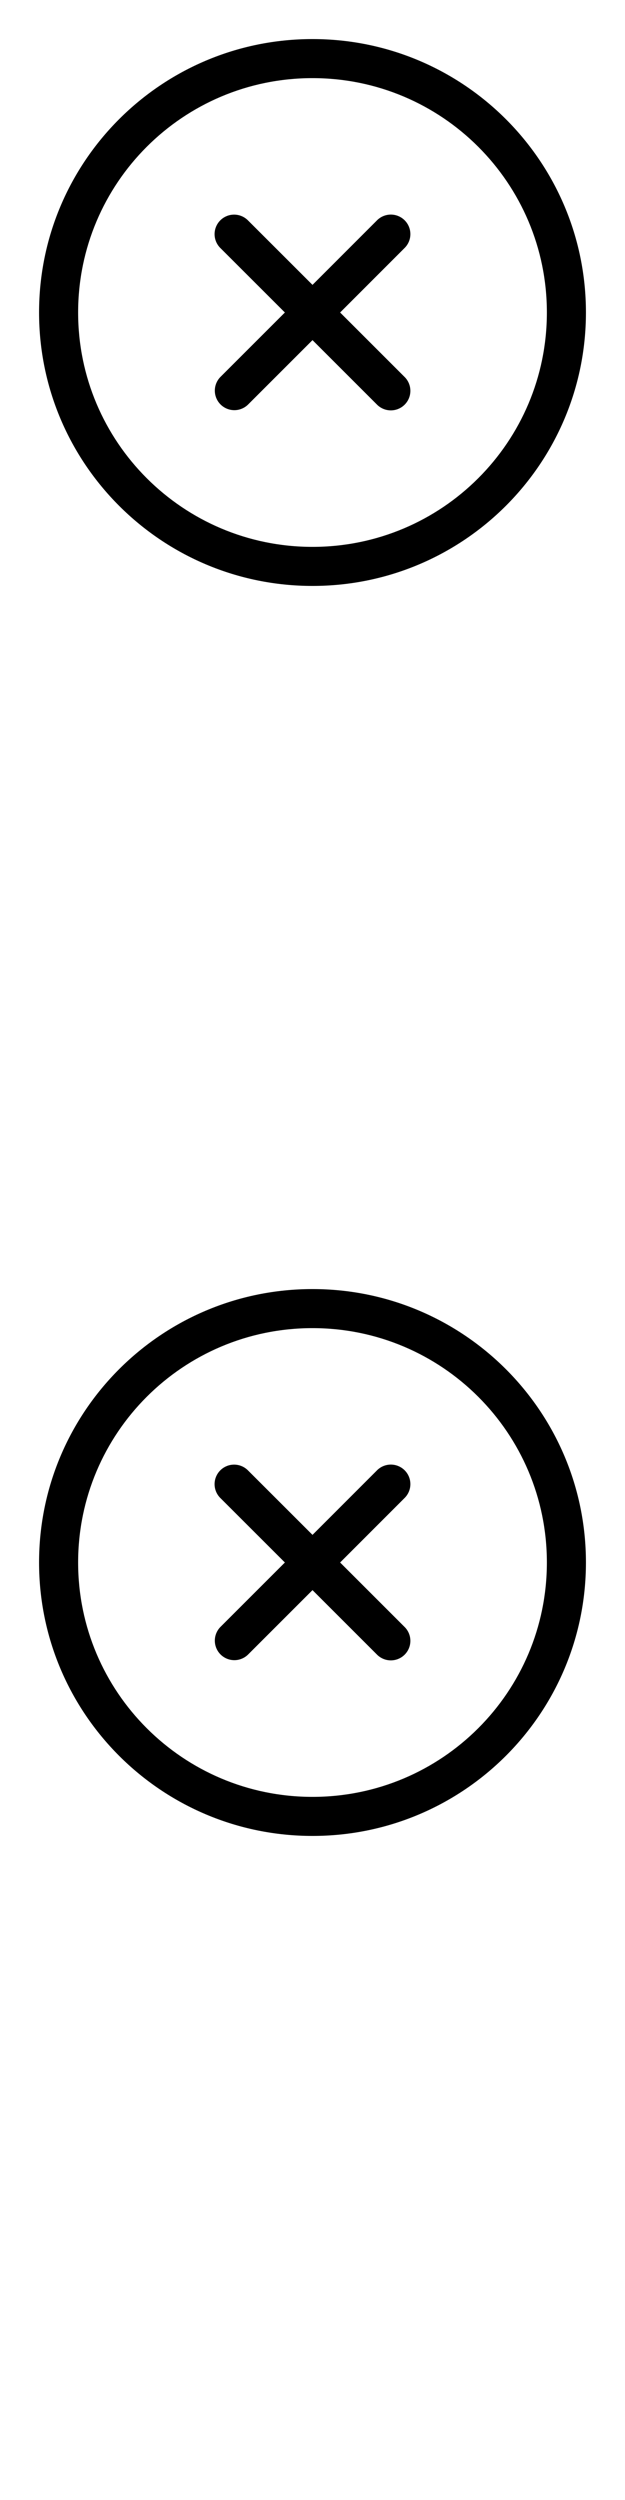 <svg width="16" height="64" xmlns="http://www.w3.org/2000/svg"><style>#filled:not(:target){display:none}#filled:target + #default{display:none}</style><defs><symbol id="icon"><path d="M5.646 10.354a.5.5 0 0 1 0-.707L7.293 8 5.646 6.354a.5.5 0 1 1 .707-.707L8 7.293l1.646-1.647a.5.5 0 1 1 .707.707L8.707 8l1.646 1.646a.5.5 0 1 1-.707.707L8 8.707l-1.647 1.647a.5.5 0 0 1-.707 0"/><path fill-rule="evenodd" d="M15 8c0 3.866-3.134 7-7 7s-7-3.134-7-7 3.134-7 7-7 7 3.134 7 7m-1 0c0 3.314-2.686 6-6 6s-6-2.686-6-6 2.686-6 6-6 6 2.686 6 6" clip-rule="evenodd"/></symbol><symbol id="icon-filled"><path fill-rule="evenodd" d="M8 15c3.866 0 7-3.134 7-7s-3.134-7-7-7-7 3.134-7 7 3.134 7 7 7m-2.475-4.525a.75.75 0 0 1 0-1.061L6.939 8 5.525 6.586A.75.75 0 1 1 6.586 5.525L8 6.939l1.414-1.414a.75.75 0 0 1 1.061 1.061L9.061 8l1.414 1.414a.75.75 0 0 1-1.061 1.061L8 9.061 6.586 10.475a.75.75 0 0 1-1.061 0" clip-rule="evenodd"/></symbol></defs><g id="filled"><use x="0" y="0" href="#icon-filled" fill="#000000f5"/><use x="0" y="16" href="#icon-filled" fill="#fff"/><use x="0" y="32" href="#icon-filled" fill="#000000f5"/><use x="0" y="48" href="#icon-filled" fill="#fff"/></g><g id="default"><use x="0" y="0" href="#icon" fill="#000000f5"/><use x="0" y="16" href="#icon" fill="#fff"/><use x="0" y="32" href="#icon" fill="#000000f5"/><use x="0" y="48" href="#icon" fill="#fff"/></g></svg>